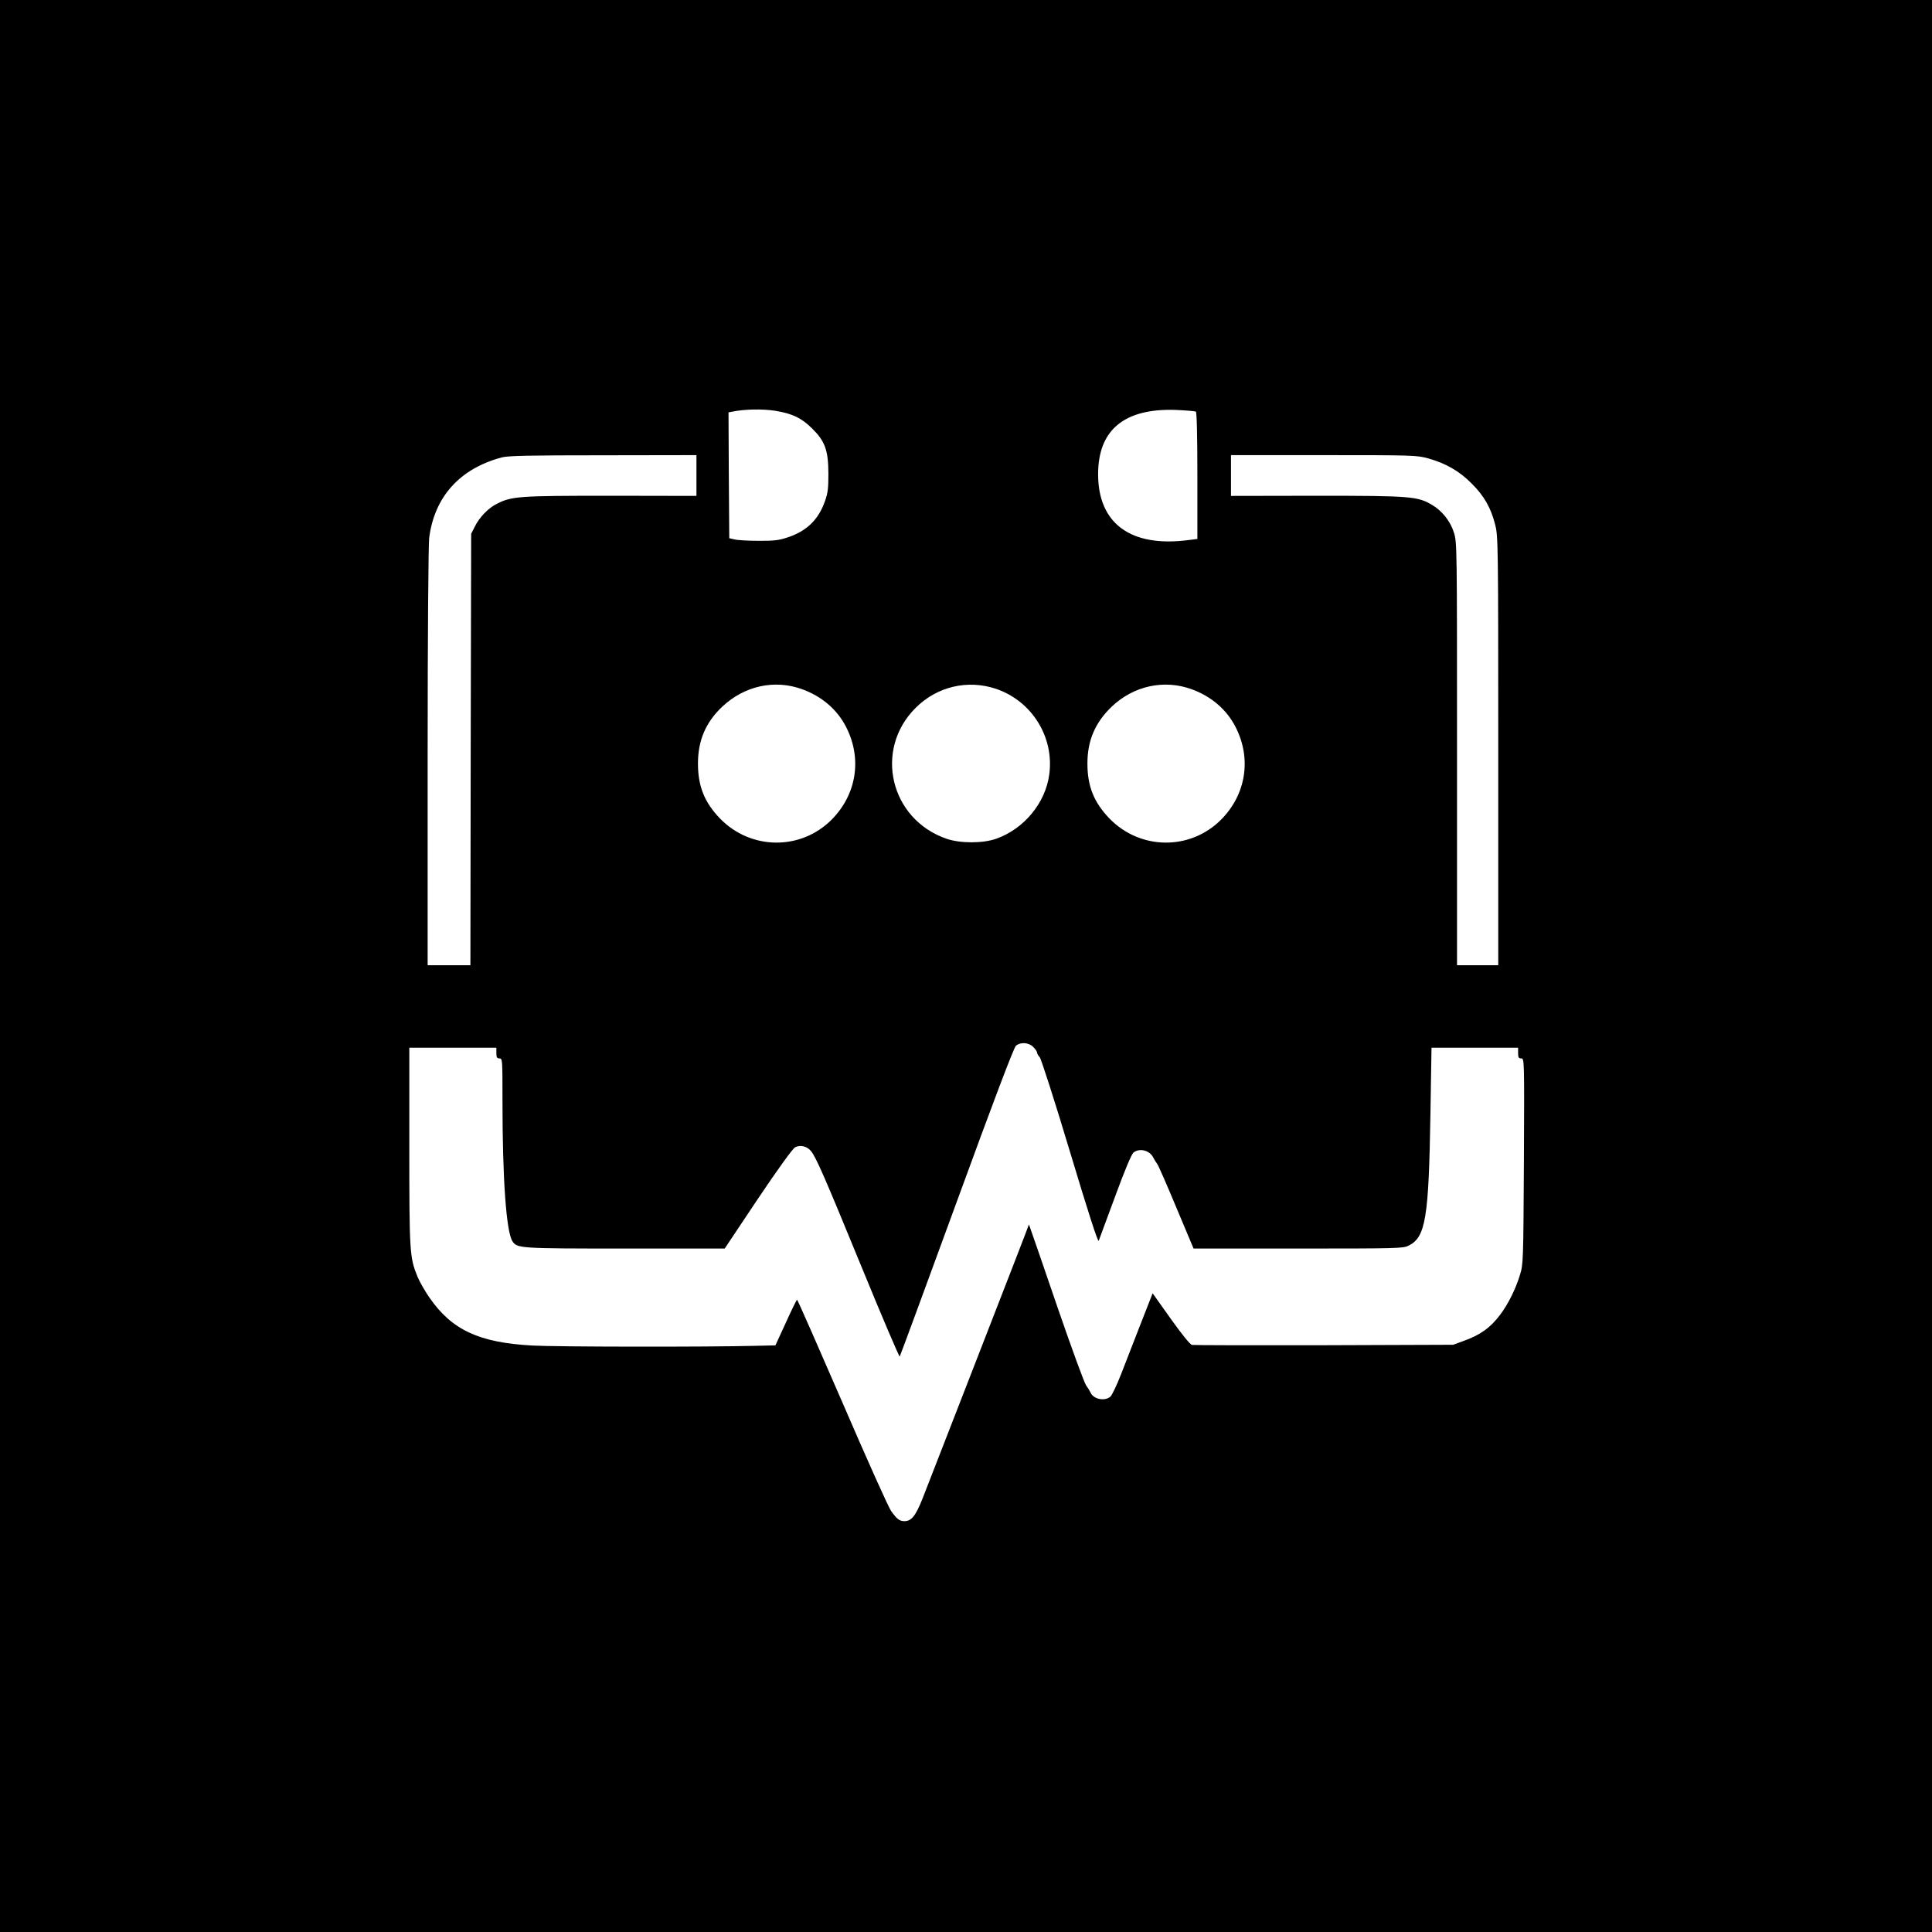 <?xml version="1.0" standalone="no"?>
<!DOCTYPE svg PUBLIC "-//W3C//DTD SVG 20010904//EN"
 "http://www.w3.org/TR/2001/REC-SVG-20010904/DTD/svg10.dtd">
<svg version="1.0" xmlns="http://www.w3.org/2000/svg"
 width="1265pt" height="1265pt" viewBox="0 0 1265 1265"
 preserveAspectRatio="xMidYMid meet">
<g transform="translate(0,1265) scale(0.1,-0.1)"
fill="#000000" stroke="none">
<path d="M0 6325 l0 -6325 6325 0 6325 0 0 6325 0 6325 -6325 0 -6325 0 0
-6325z m5078 3635 c110 -18 170 -47 238 -114 86 -85 107 -142 108 -296 0 -95
-3 -127 -22 -180 -43 -124 -122 -200 -252 -241 -51 -17 -90 -21 -185 -20 -66
0 -136 4 -155 9 l-35 8 -3 412 -2 412 22 4 c78 17 200 20 286 6z m2752 -5 c6
-4 10 -154 10 -420 l0 -414 -57 -7 c-378 -50 -593 107 -593 431 0 290 171 432
507 421 68 -3 127 -8 133 -11z m-3270 -418 l0 -134 -562 1 c-605 0 -648 -3
-747 -54 -54 -27 -113 -88 -142 -148 l-24 -47 -3 -1412 -2 -1413 -140 0 -140
0 0 1363 c0 796 5 1392 10 1435 35 270 200 453 475 527 39 11 181 14 663 14
l612 1 0 -133z m4790 112 c115 -32 205 -83 285 -164 82 -81 127 -160 155 -271
19 -75 20 -116 20 -1481 l0 -1403 -135 0 -135 0 0 1384 c0 1354 0 1385 -20
1448 -23 75 -78 144 -145 183 -93 55 -139 59 -752 59 l-563 -1 0 134 0 133
608 0 c583 0 610 -1 682 -21z m-4097 -1512 c129 -47 230 -134 288 -249 105
-207 67 -441 -96 -605 -204 -204 -531 -199 -732 9 -101 106 -143 210 -143 359
0 151 51 270 159 372 146 137 343 180 524 114z m1268 3 c236 -80 383 -317 349
-562 -25 -185 -164 -354 -345 -419 -88 -32 -236 -32 -327 -1 -370 127 -478
583 -203 857 140 140 340 187 526 125z m1282 -3 c129 -47 230 -134 288 -249
105 -207 67 -441 -96 -605 -204 -204 -531 -199 -732 9 -101 106 -143 210 -143
359 0 151 51 269 160 373 144 136 342 179 523 113z m-1038 -2342 c14 -13 25
-30 25 -36 0 -7 8 -21 18 -32 9 -10 97 -283 198 -619 122 -406 183 -594 188
-582 4 11 52 141 107 289 63 172 107 276 120 288 39 32 106 16 130 -32 7 -14
19 -33 26 -42 7 -8 63 -136 125 -285 l113 -269 685 0 c654 0 687 1 723 19 112
55 132 182 143 866 l7 430 284 0 283 0 0 -35 c0 -29 4 -35 20 -35 21 0 21 -1
18 -672 -4 -663 -4 -674 -26 -746 -28 -92 -77 -191 -130 -261 -64 -85 -131
-133 -242 -172 l-65 -24 -845 -3 c-465 -1 -854 0 -866 2 -13 4 -66 70 -139
172 l-118 166 -13 -33 c-15 -38 -114 -291 -193 -495 -28 -72 -60 -139 -70
-148 -37 -33 -112 -18 -131 27 -6 12 -19 33 -29 47 -11 14 -94 241 -185 505
-90 264 -170 495 -177 514 l-12 34 -24 -64 c-13 -35 -46 -120 -73 -189 -27
-69 -163 -420 -303 -780 -140 -360 -274 -703 -297 -763 -45 -113 -72 -147
-119 -147 -32 1 -48 13 -86 66 -17 23 -161 344 -320 713 -160 369 -293 671
-296 671 -3 0 -36 -67 -73 -149 l-69 -150 -136 -3 c-311 -8 -1299 -7 -1456 2
-349 19 -527 102 -674 315 -29 42 -64 103 -78 137 -51 126 -53 160 -53 854 l0
644 285 0 285 0 0 -35 c0 -28 4 -35 20 -35 20 0 20 -7 20 -277 0 -518 25 -856
65 -920 31 -47 47 -48 740 -48 l650 0 217 325 c135 201 228 329 244 338 34 18
79 7 105 -26 34 -44 84 -157 335 -769 131 -320 242 -579 245 -575 3 4 171 459
373 1012 244 668 374 1011 388 1023 30 25 84 22 113 -8z"/>
</g>
</svg>
